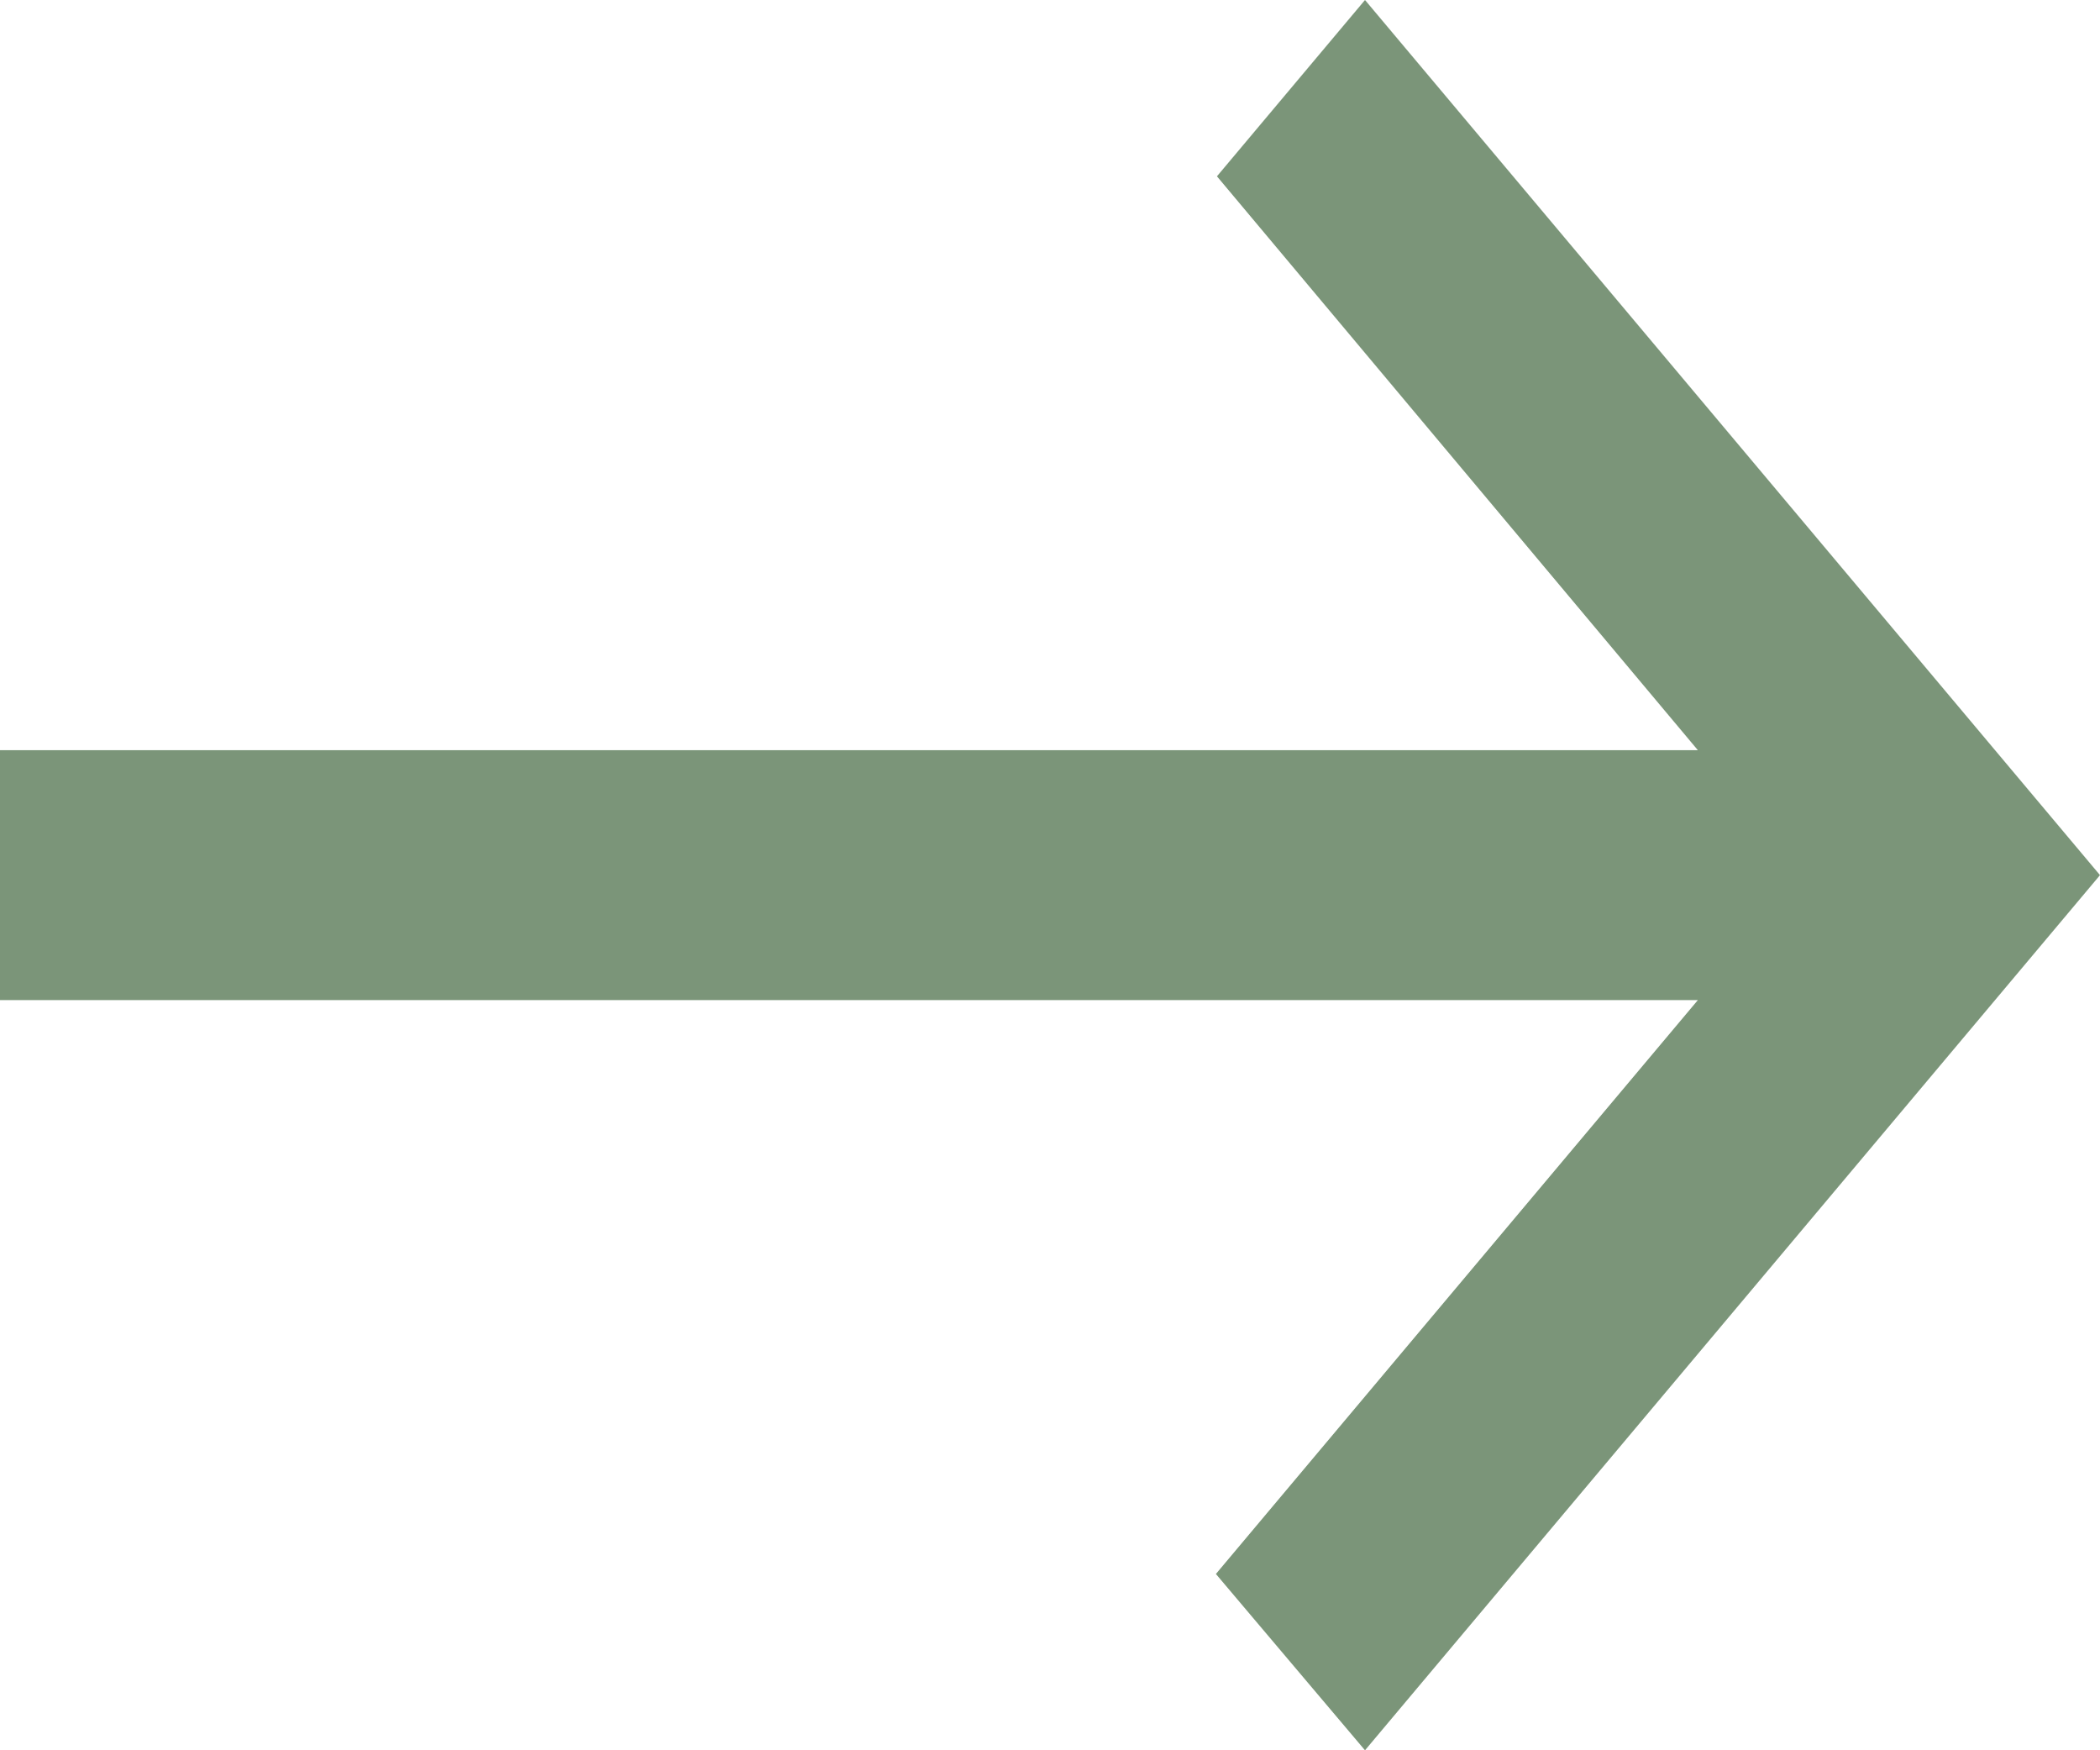 <?xml version="1.0" encoding="utf-8"?>
<svg width="18px" height="15px" viewBox="0 0 18 15" version="1.1" xmlns:xlink="http://www.w3.org/1999/xlink" xmlns="http://www.w3.org/2000/svg">
  <g id="east_black_24dp">
    <path d="M11.7 0L10.431 1.511L14.553 6.429L0 6.429L0 8.571L14.553 8.571L10.422 13.489L11.7 15L18 7.5L11.7 0Z" id="Path" fill="#7B9579" stroke="none" />
  </g>
</svg>